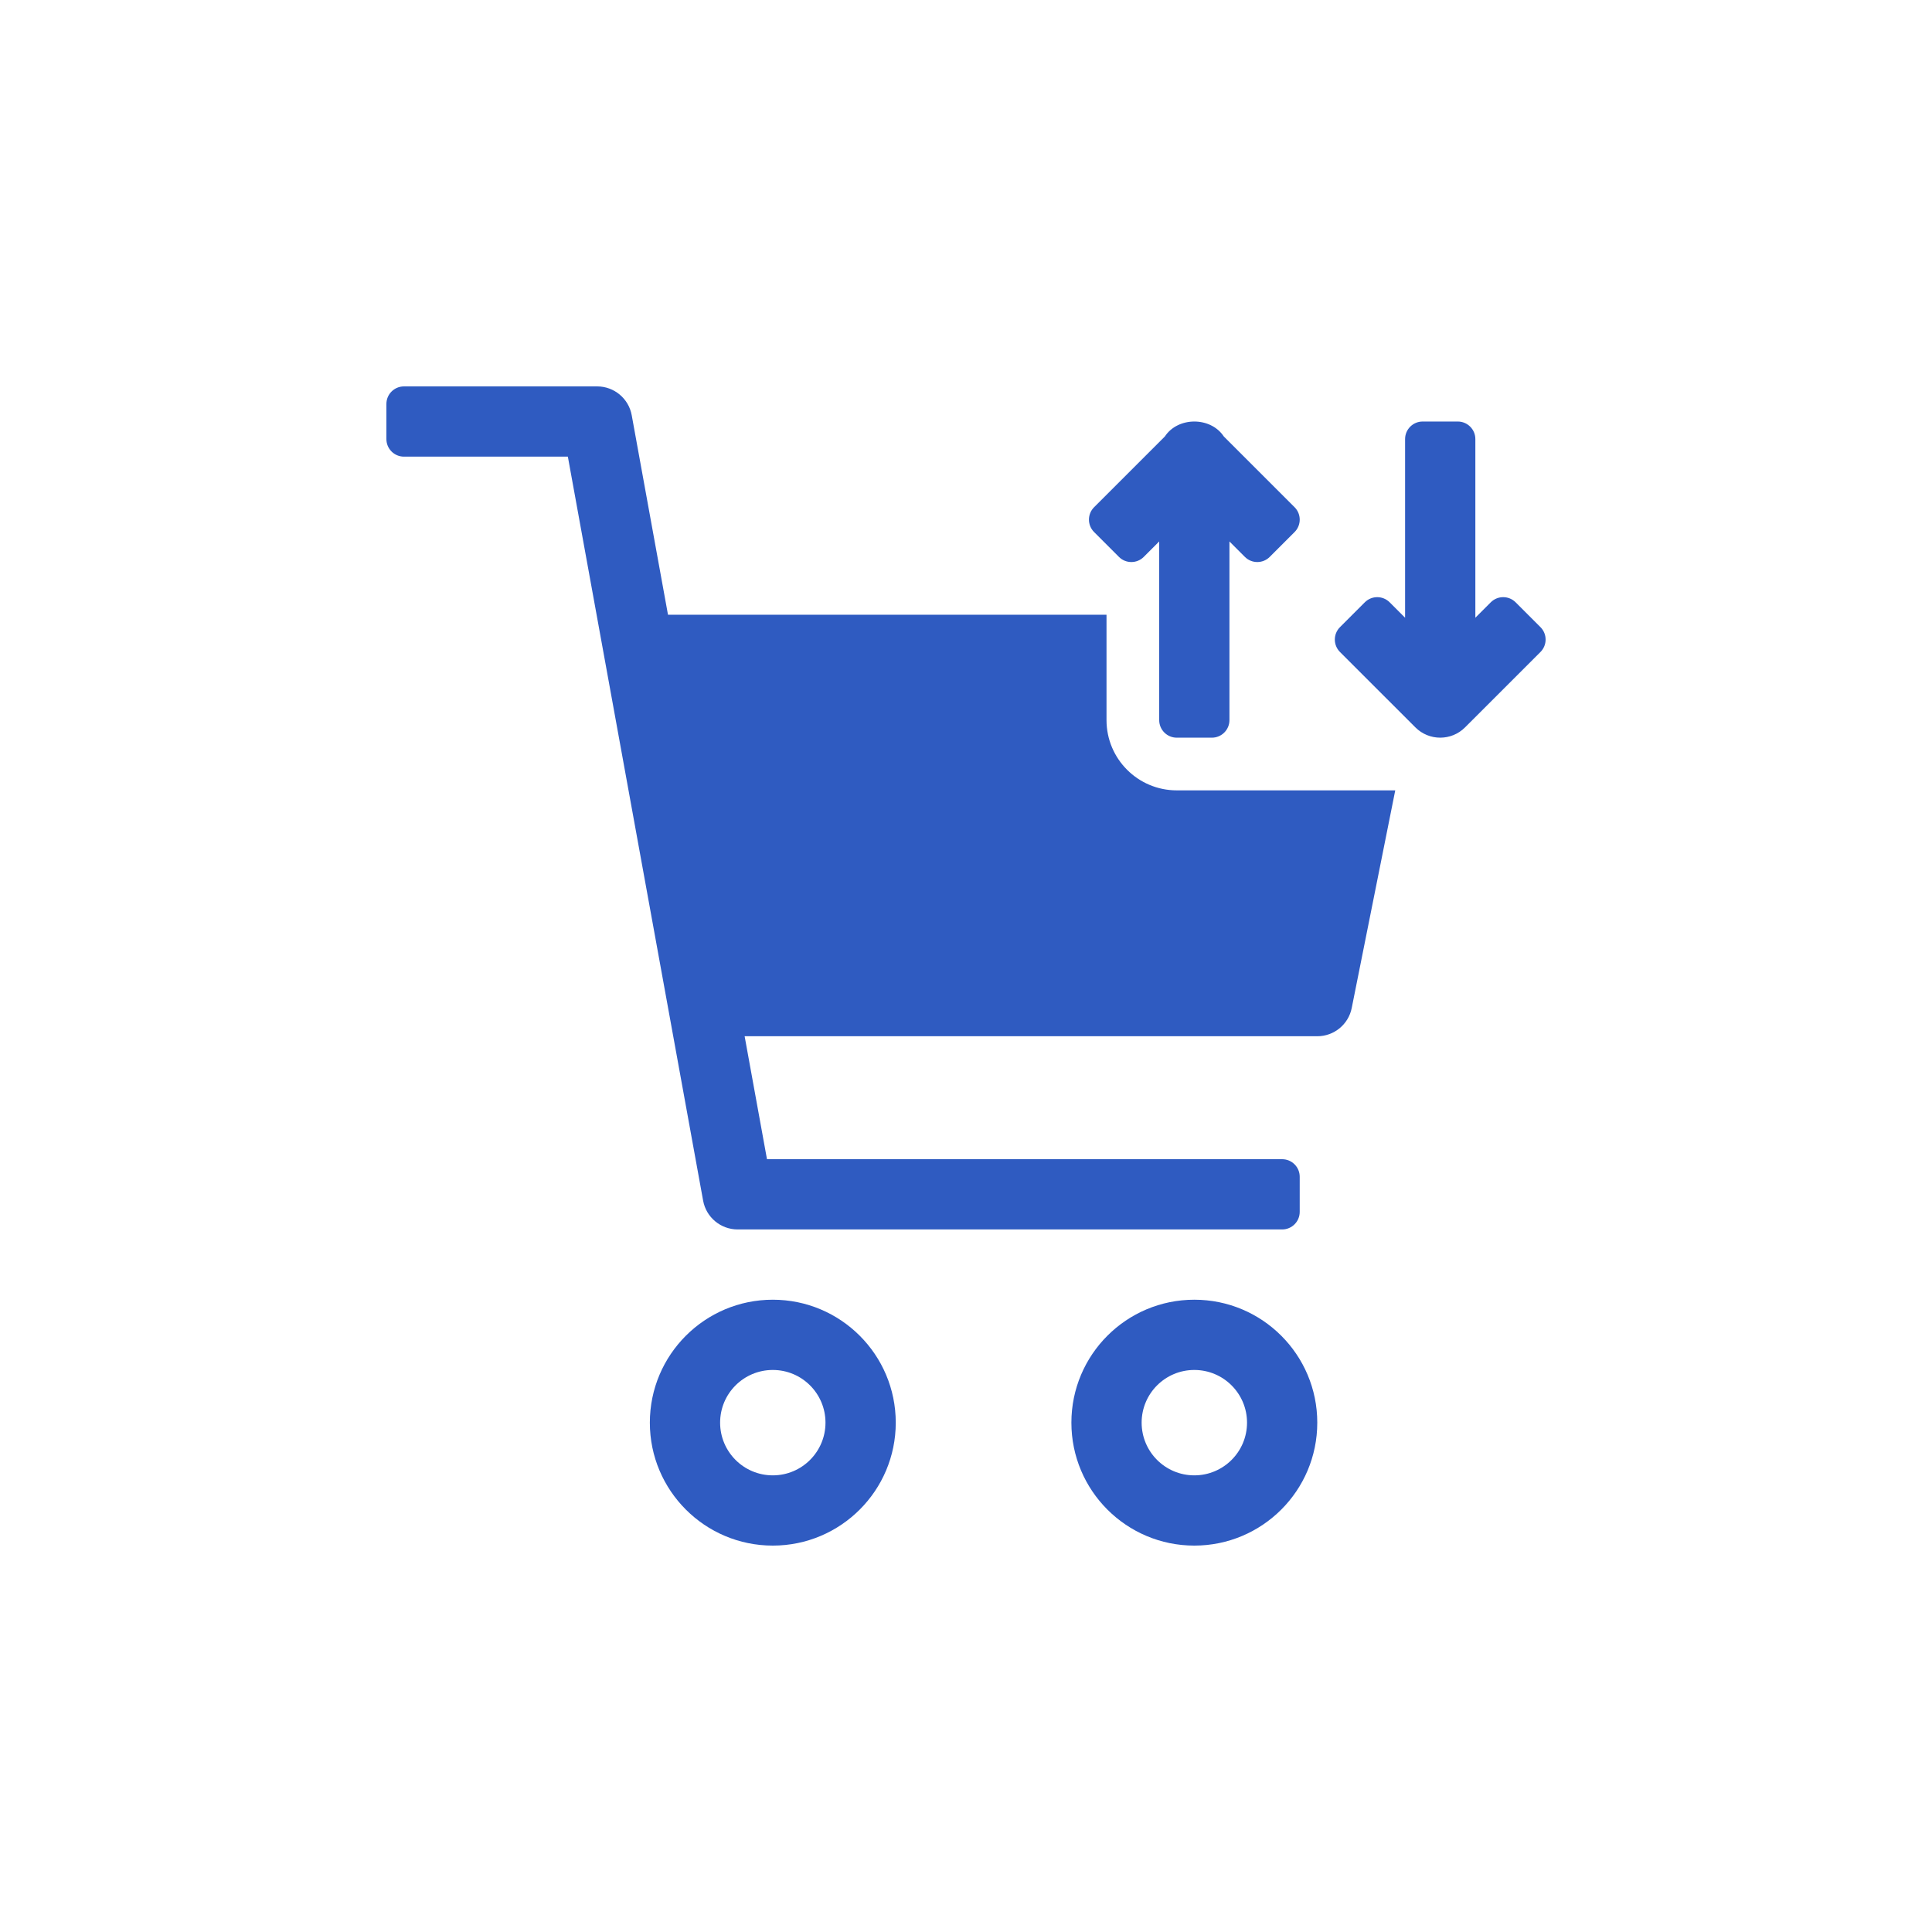 <svg width="100" height="100" viewBox="0 0 100 100" fill="none" xmlns="http://www.w3.org/2000/svg">
<g clip-path="url(#clip0_3192_82658)">
<g clip-path="url(#clip1_3192_82658)">
<path d="M63.636 28.026V37.273C63.636 37.775 63.229 38.182 62.727 38.182H60.909C60.407 38.182 60 37.775 60 37.273V28.026L59.201 28.825C58.846 29.18 58.271 29.18 57.916 28.825L56.63 27.539C56.275 27.184 56.275 26.608 56.63 26.253L60.292 22.592C60.973 21.56 62.663 21.56 63.345 22.592L67.007 26.253C67.362 26.608 67.362 27.184 67.007 27.539L65.721 28.825C65.366 29.18 64.79 29.18 64.435 28.825L63.636 28.026ZM72.727 31.974V22.727C72.727 22.225 73.134 21.818 73.636 21.818H75.454C75.957 21.818 76.364 22.225 76.364 22.727V31.974L77.162 31.175C77.517 30.82 78.093 30.82 78.448 31.175L79.734 32.461C80.089 32.816 80.089 33.392 79.734 33.747L75.831 37.649C75.121 38.359 73.97 38.359 73.26 37.649L69.357 33.747C69.002 33.392 69.002 32.816 69.357 32.461L70.643 31.175C70.998 30.82 71.573 30.82 71.928 31.175L72.727 31.974ZM72.218 40.909L69.965 52.175C69.795 53.025 69.049 53.636 68.182 53.636H38.542L39.699 60H66.364C66.866 60 67.273 60.407 67.273 60.909V62.727C67.273 63.229 66.866 63.636 66.364 63.636H38.182C37.303 63.636 36.55 63.008 36.393 62.143L29.392 23.636H20.909C20.407 23.636 20 23.229 20 22.727V20.909C20 20.407 20.407 20 20.909 20H30.909C31.788 20 32.541 20.628 32.698 21.493L34.575 31.818H57.273V37.273C57.273 39.281 58.901 40.909 60.909 40.909H72.218ZM40 80C36.486 80 33.636 77.151 33.636 73.636C33.636 70.122 36.486 67.273 40 67.273C43.514 67.273 46.364 70.122 46.364 73.636C46.364 77.151 43.514 80 40 80ZM40 76.364C41.506 76.364 42.727 75.143 42.727 73.636C42.727 72.13 41.506 70.909 40 70.909C38.494 70.909 37.273 72.13 37.273 73.636C37.273 75.143 38.494 76.364 40 76.364ZM61.818 80C58.304 80 55.455 77.151 55.455 73.636C55.455 70.122 58.304 67.273 61.818 67.273C65.333 67.273 68.182 70.122 68.182 73.636C68.182 77.151 65.333 80 61.818 80ZM61.818 76.364C63.324 76.364 64.546 75.143 64.546 73.636C64.546 72.13 63.324 70.909 61.818 70.909C60.312 70.909 59.091 72.13 59.091 73.636C59.091 75.143 60.312 76.364 61.818 76.364Z" fill="#2F5BC1"/>
</g>
</g>
<defs>
<clipPath id="clip0_3192_82658">
<rect width="60" height="60" fill="white" transform="translate(20 20)"/>
</clipPath>
<clipPath id="clip1_3192_82658">
<rect width="60" height="60" fill="white" transform="translate(20 20)"/>
</clipPath>
</defs>
</svg>
